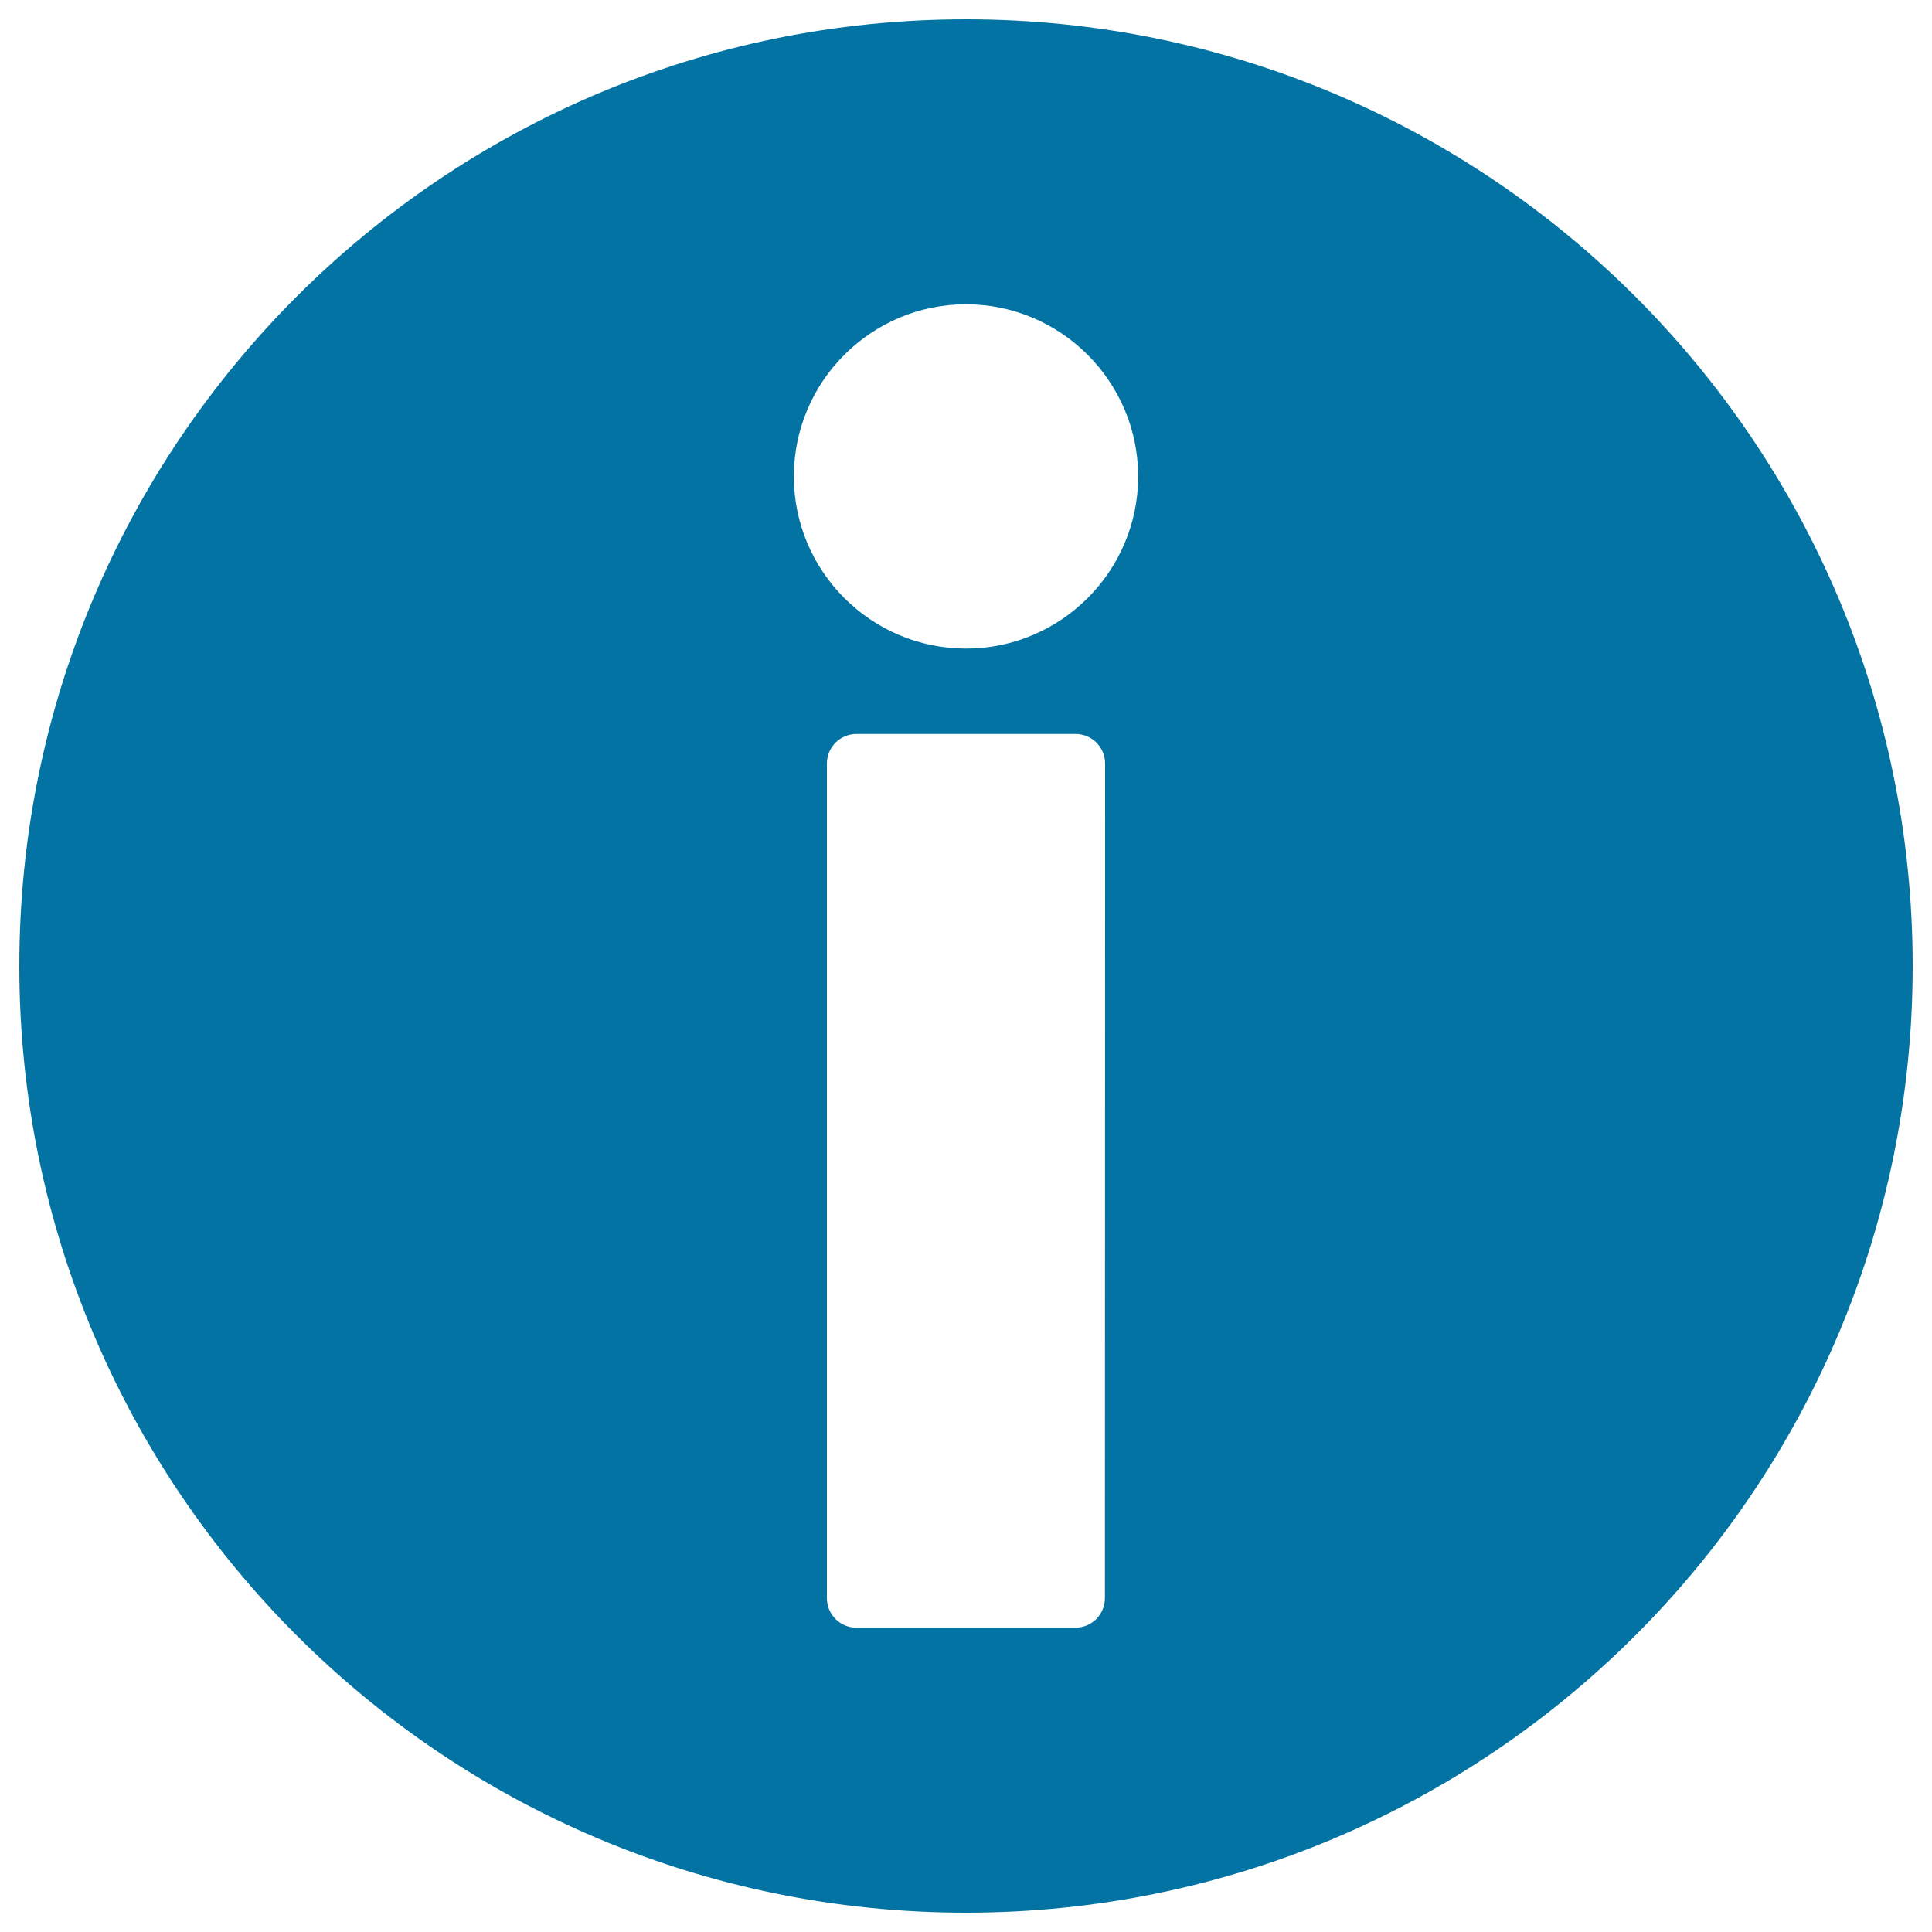 <svg xmlns="http://www.w3.org/2000/svg" viewBox="0 0 1000 1000" style="fill:#0273a2">
<title>Information SVG icon</title>
<g><path d="M500,10C229.4,10,10,229.4,10,500c0,270.6,219.4,490,490,490c270.6,0,490-219.4,490-490C990,229.4,770.6,10,500,10z M571.9,827.2c0,8.4-6.8,15.3-15.3,15.3H443.3c-8.4,0-15.3-6.8-15.3-15.3v-432c0-8.4,6.8-15.3,15.3-15.3h113.4c8.4,0,15.3,6.8,15.3,15.3L571.9,827.2L571.9,827.2z M500,335.7c-49.1,0-89.1-40-89.1-89.1c0-49.1,40-89.1,89.1-89.1c49.1,0,89.1,40,89.1,89.1C589.1,295.7,549.1,335.7,500,335.7z"/></g>
</svg>